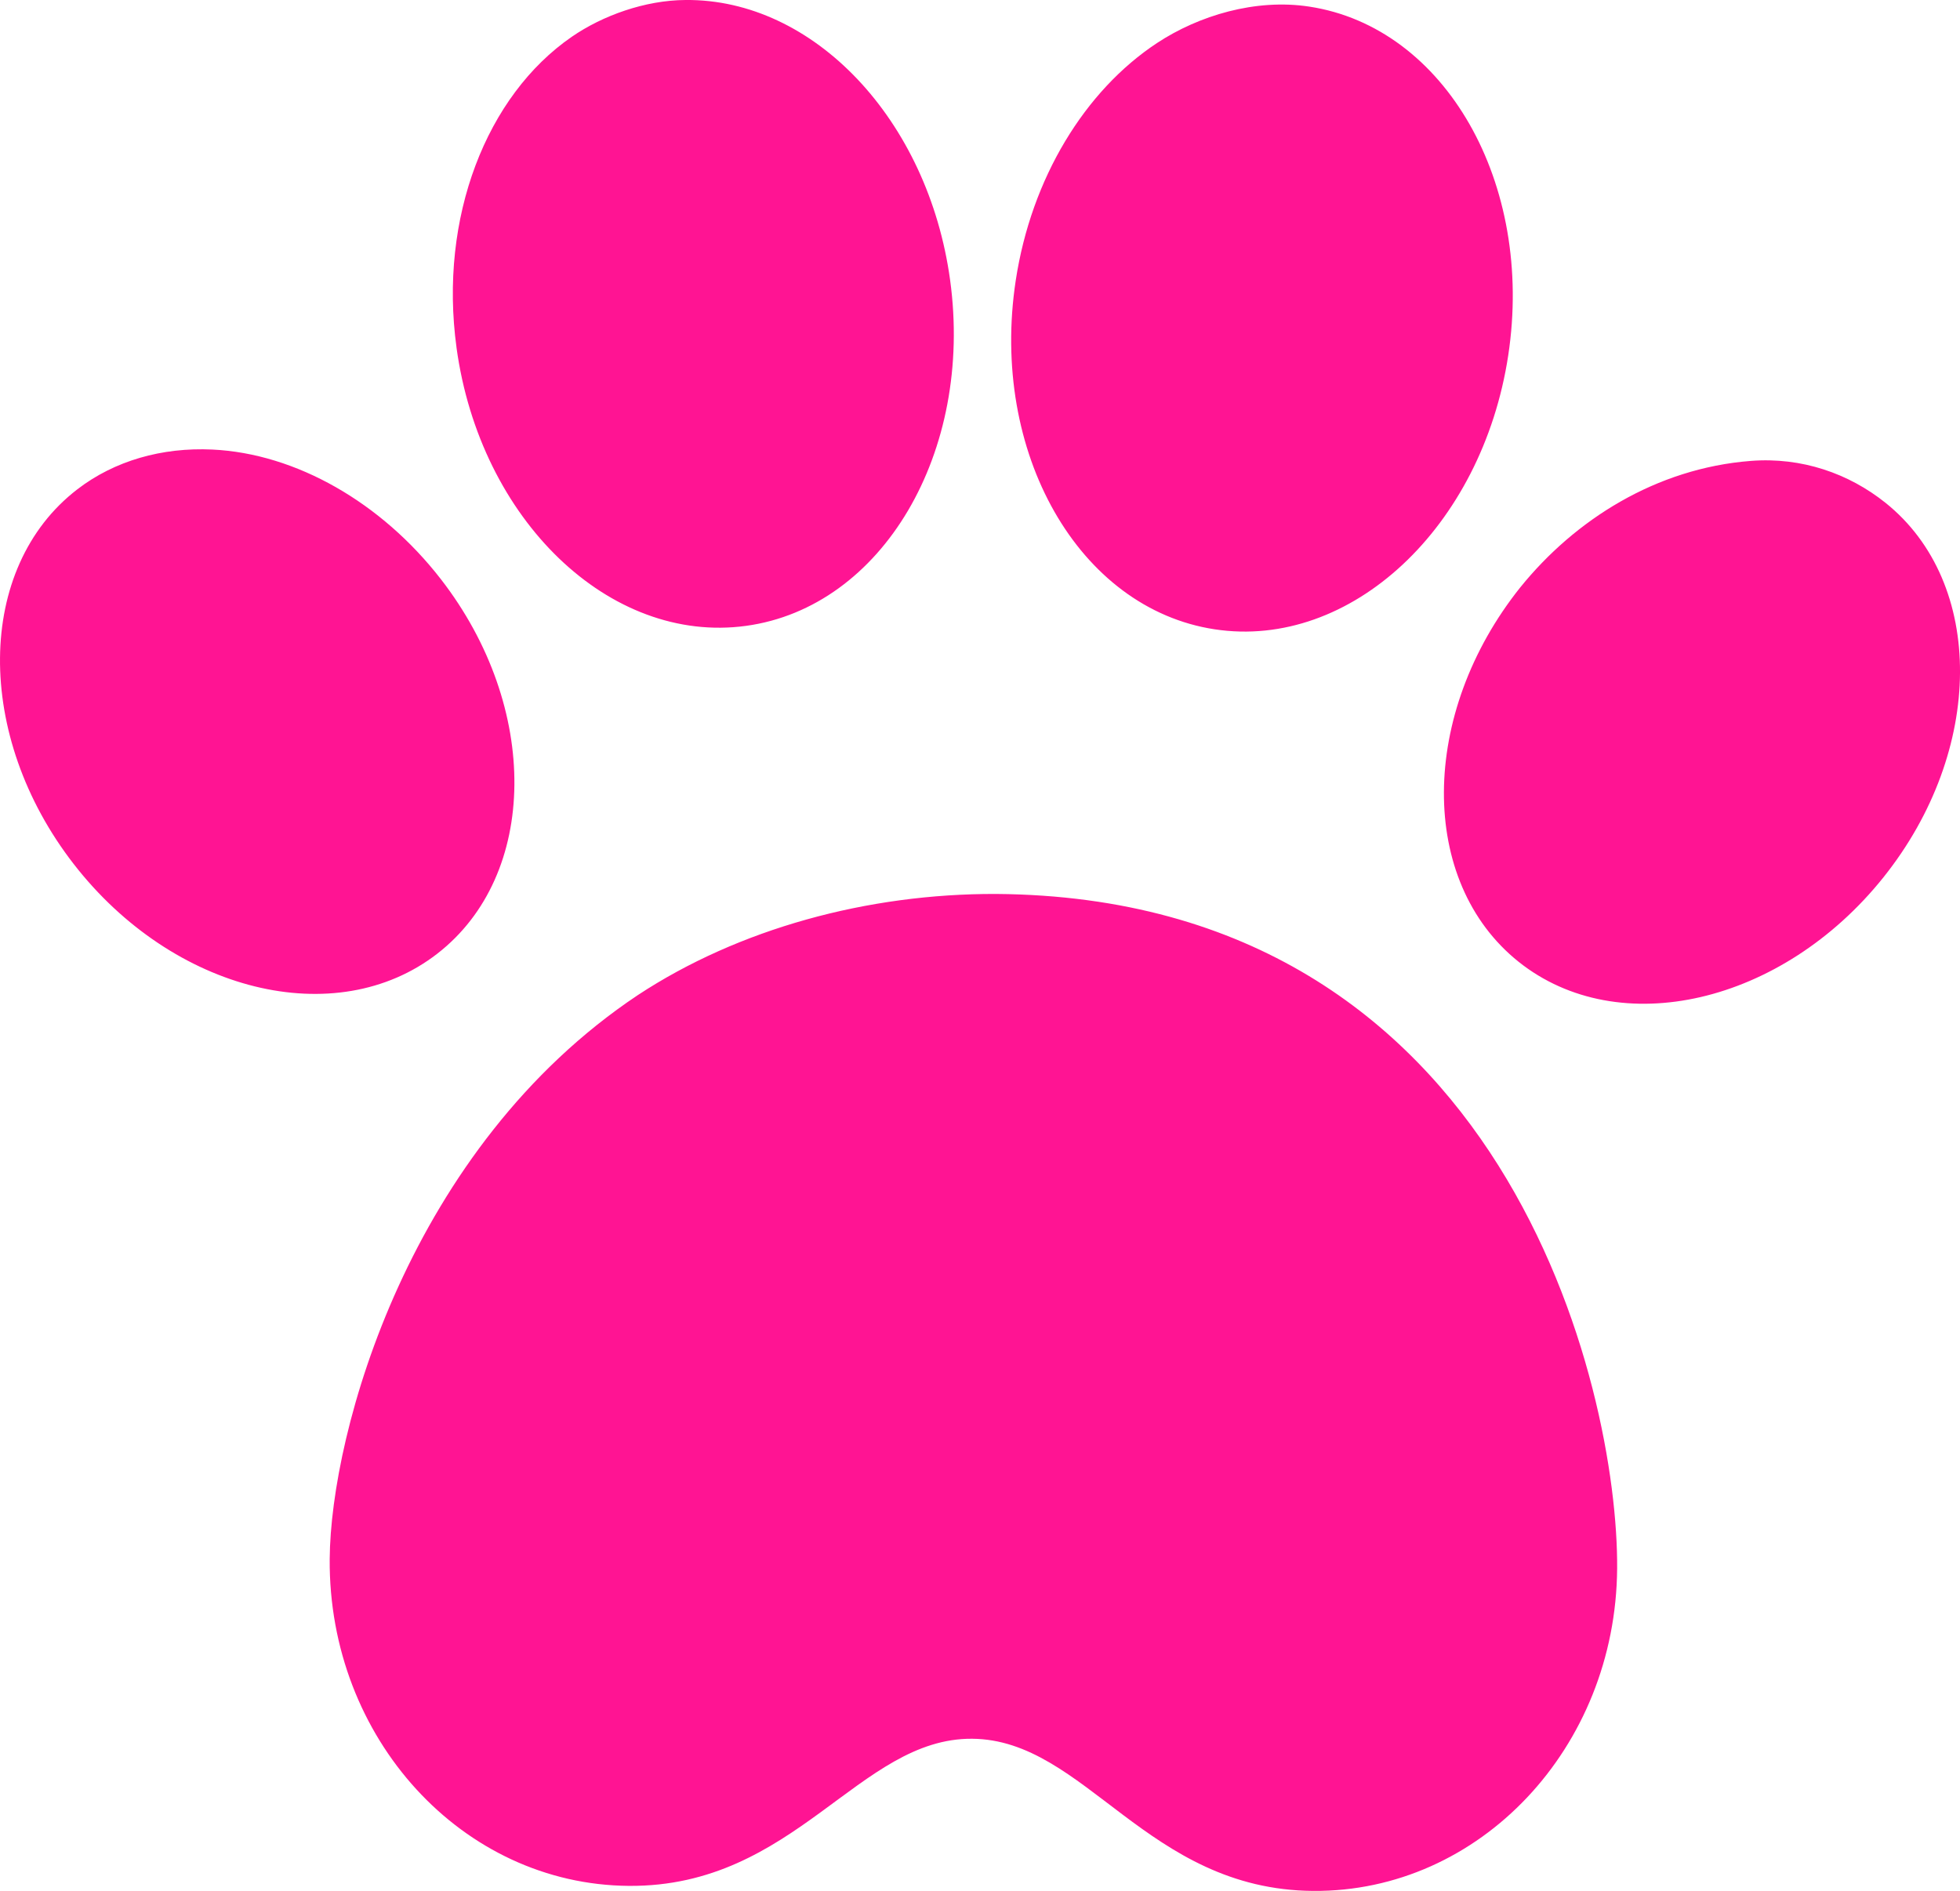 <?xml version="1.0" encoding="utf-8"?>
<svg viewBox="127.735 76.536 90.974 87.768" xmlns="http://www.w3.org/2000/svg">
  <path style="display: inline; fill-opacity: 1; stroke: none; stroke-width: 20.249; stroke-linecap: butt; stroke-linejoin: miter; stroke-miterlimit: 4; stroke-dasharray: none; stroke-opacity: 1; fill: rgb(255, 20, 147);" d="m 69.807,-150.901 c 1.095,7.998 7.11,13.781 13.437,12.915 6.326,-0.866 10.568,-8.052 9.474,-16.051 -1.018,-7.439 -6.328,-13.057 -12.283,-12.999 -1.877,0.011 -3.847,0.721 -5.28,1.709 -3.954,2.727 -6.174,8.381 -5.347,14.425 z m -17.604,6.581 c -4.72,3.633 -4.782,11.433 -0.167,17.384 4.615,5.951 12.172,7.816 16.879,4.166 4.707,-3.65 4.781,-11.433 0.166,-17.384 -2.758,-3.557 -6.726,-5.833 -10.607,-6.016 -2.333,-0.11 -4.541,0.517 -6.272,1.85 z m 43.56,-9.694 c -1.213,7.981 2.922,15.229 9.234,16.188 6.313,0.959 12.413,-4.733 13.626,-12.715 1.213,-7.981 -2.922,-15.229 -9.235,-16.188 -2.491,-0.382 -5.127,0.412 -7.066,1.69 -3.347,2.207 -5.837,6.272 -6.559,11.024 z m -17.531,33.16 c -10.614,7.072 -14.268,20.268 -14.311,26.183 -0.061,8.321 6.155,15.112 13.884,15.169 7.73,0.057 10.669,-6.868 15.934,-6.829 5.265,0.039 8.103,7.007 15.833,7.063 7.73,0.057 14.045,-6.641 14.106,-14.962 0.062,-8.321 -5.155,-31.138 -28.823,-31.313 -5.982,-0.019 -11.955,1.62 -16.623,4.689 z m 40.959,-18.93 c -4.702,5.882 -4.743,13.666 -0.091,17.386 4.653,3.719 12.237,1.965 16.939,-3.917 4.703,-5.882 4.743,-13.666 0.091,-17.386 -1.698,-1.357 -3.88,-2.125 -6.244,-1.942 -4.406,0.341 -8.171,2.739 -10.694,5.859 z" id="path899" transform="matrix(1, 0, 0, 1, 79.117, 243.572)"/>
</svg>